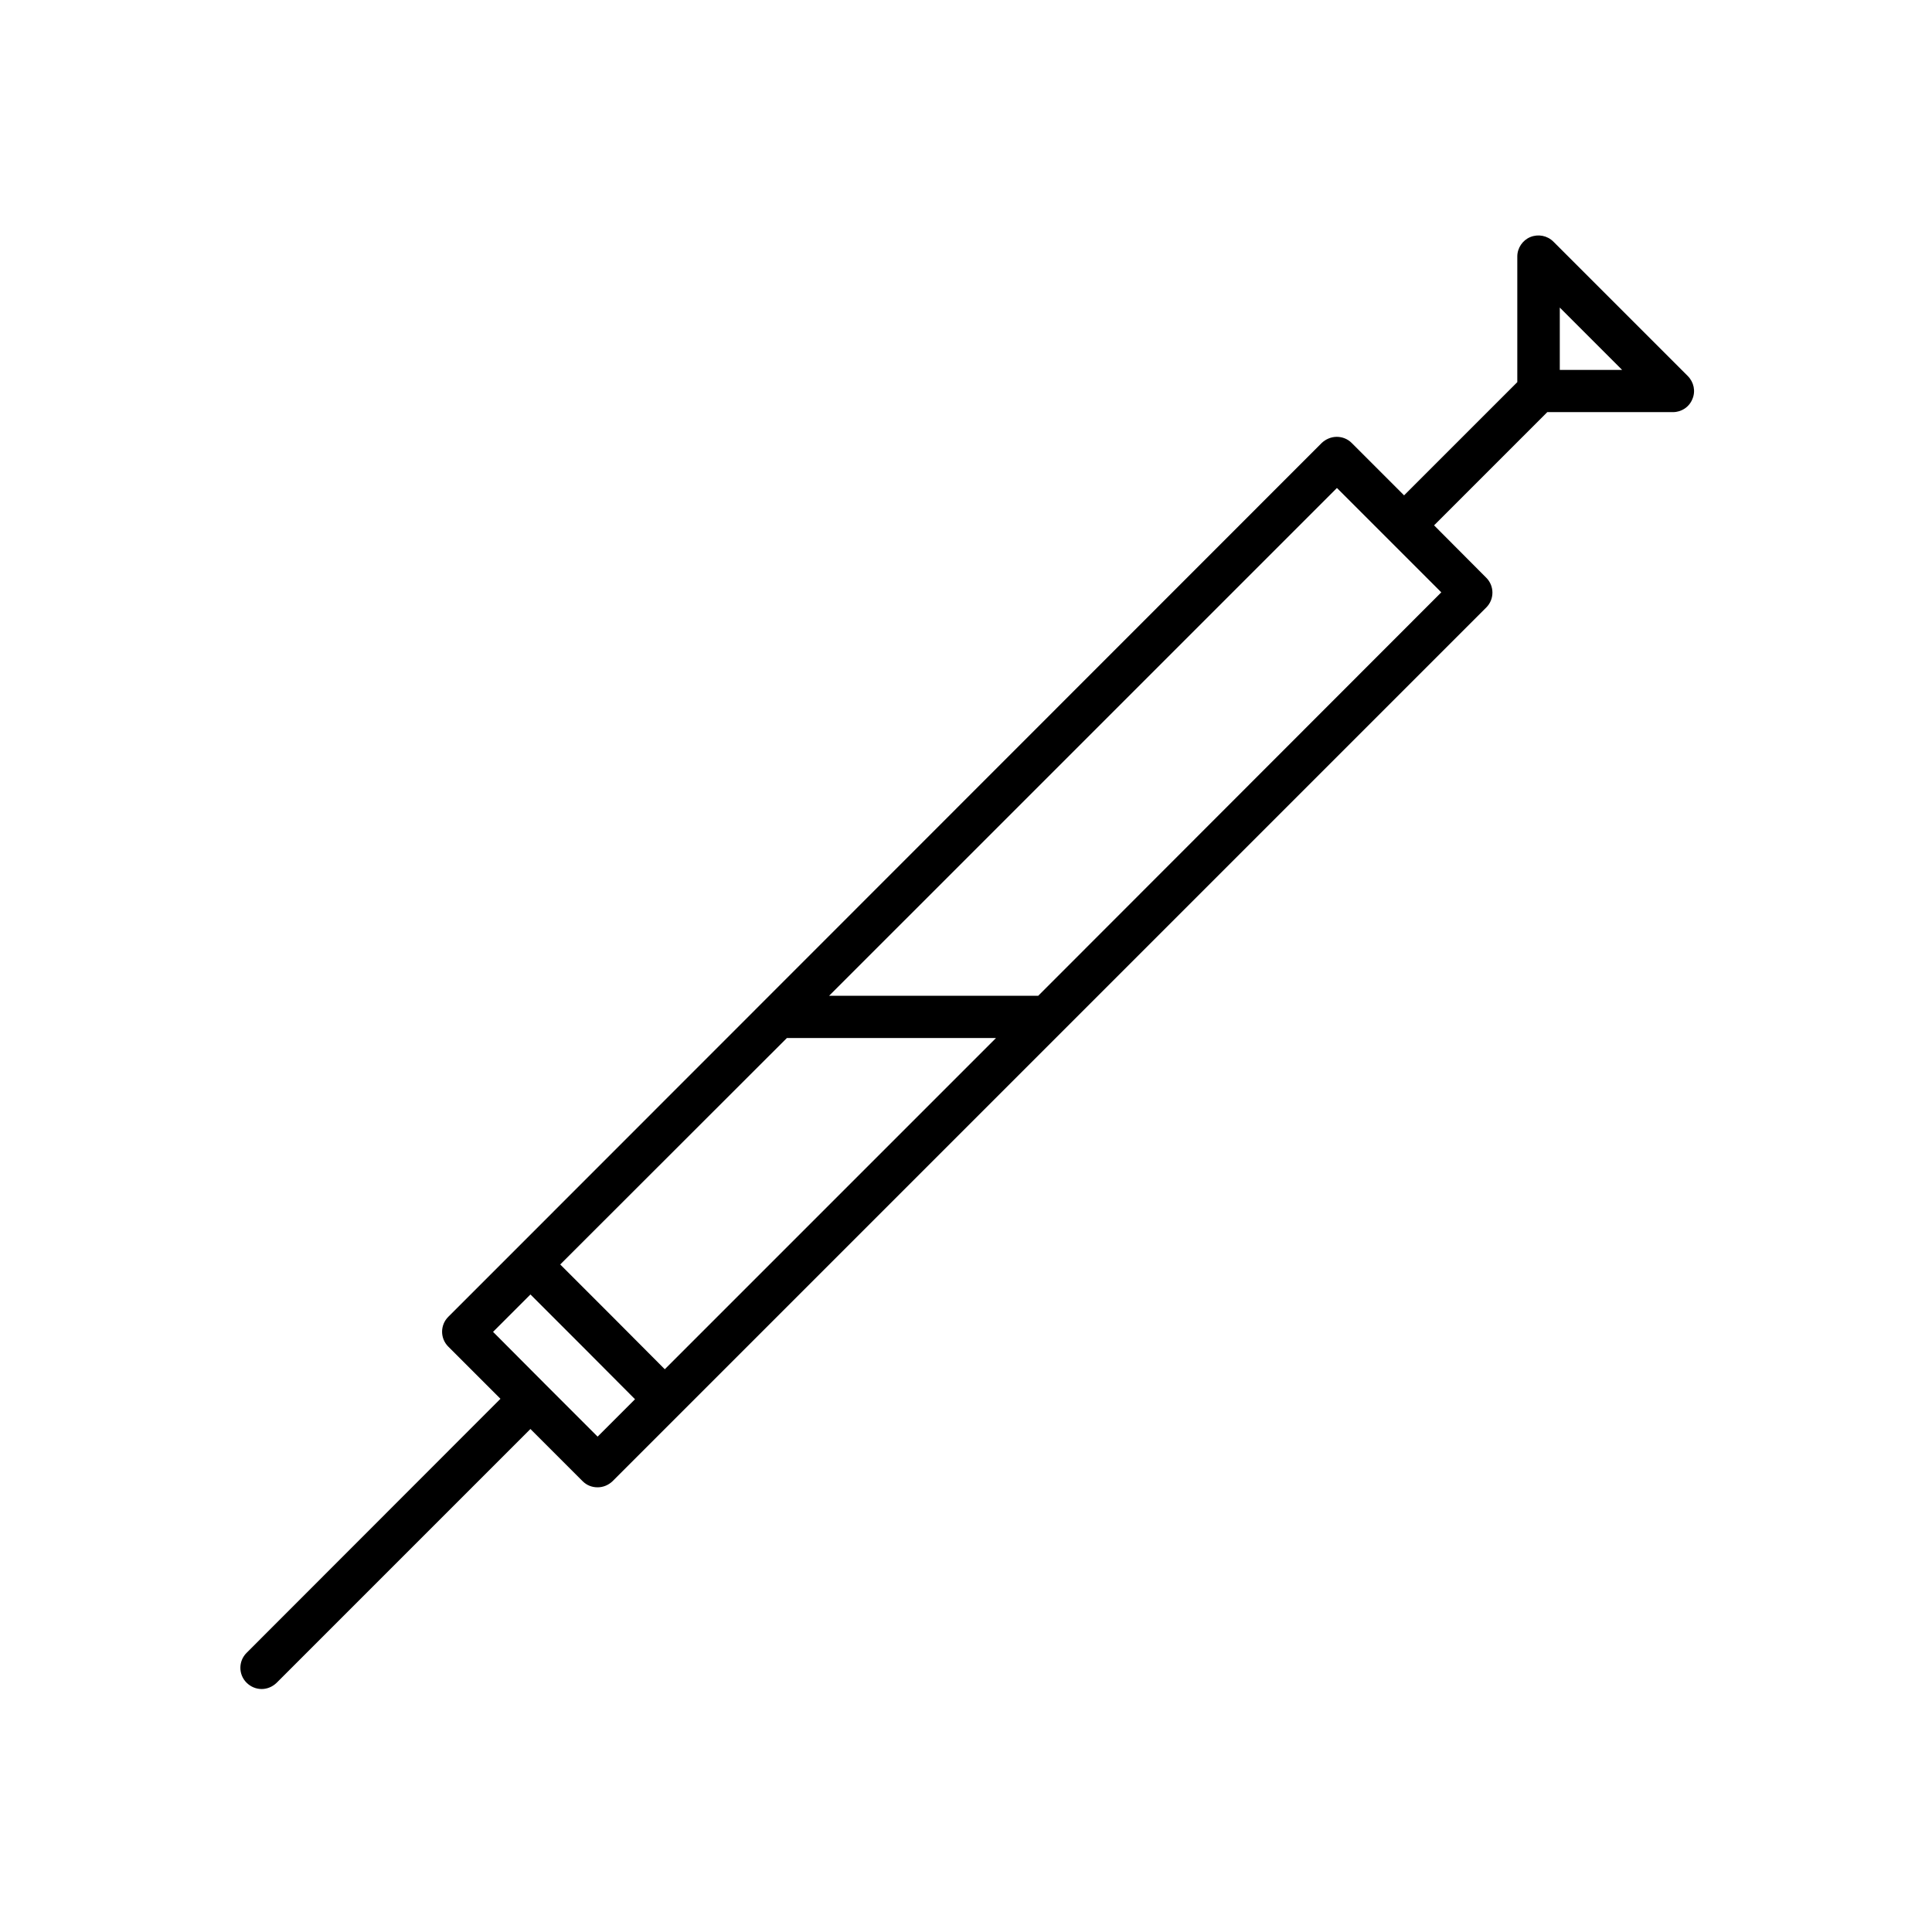 <?xml version="1.0" encoding="UTF-8"?>
<!-- Uploaded to: SVG Repo, www.svgrepo.com, Generator: SVG Repo Mixer Tools -->
<svg fill="#000000" width="800px" height="800px" version="1.1" viewBox="144 144 512 512" xmlns="http://www.w3.org/2000/svg">
 <path d="m213.31 591.61c1.457 0 2.856-0.559 3.973-1.625l67.285-67.285 13.828 13.828c1.121 1.121 2.519 1.625 3.973 1.625 1.457 0 2.856-0.559 3.973-1.625l231.53-231.53c2.184-2.184 2.184-5.711 0-7.894l-13.828-13.883 30.004-30.004h33.309c2.238 0 4.309-1.344 5.148-3.469 0.895-2.07 0.391-4.477-1.23-6.102l-35.602-35.602c-1.625-1.625-4.031-2.07-6.102-1.23-2.07 0.84-3.469 2.91-3.469 5.148v33.309l-30.004 30.004-13.883-13.883c-1.062-1.062-2.465-1.625-3.973-1.625-1.457 0-2.91 0.617-3.973 1.625l-213.67 213.78-17.801 17.801c-2.184 2.184-2.184 5.711 0 7.894l13.828 13.828-67.285 67.34c-2.184 2.184-2.184 5.711 0 7.894 1.117 1.117 2.574 1.676 3.973 1.676zm344.05-366.1 16.516 16.516h-16.516zm-59.059 47.809 27.656 27.656-106.81 106.91h-55.418zm-145.77 145.77h55.418l-87.773 87.777-13.828-13.883-13.883-13.883zm-77.867 77.867 9.91-9.91 13.883 13.883 13.828 13.883-9.91 9.91-13.828-13.828z"/>
</svg>